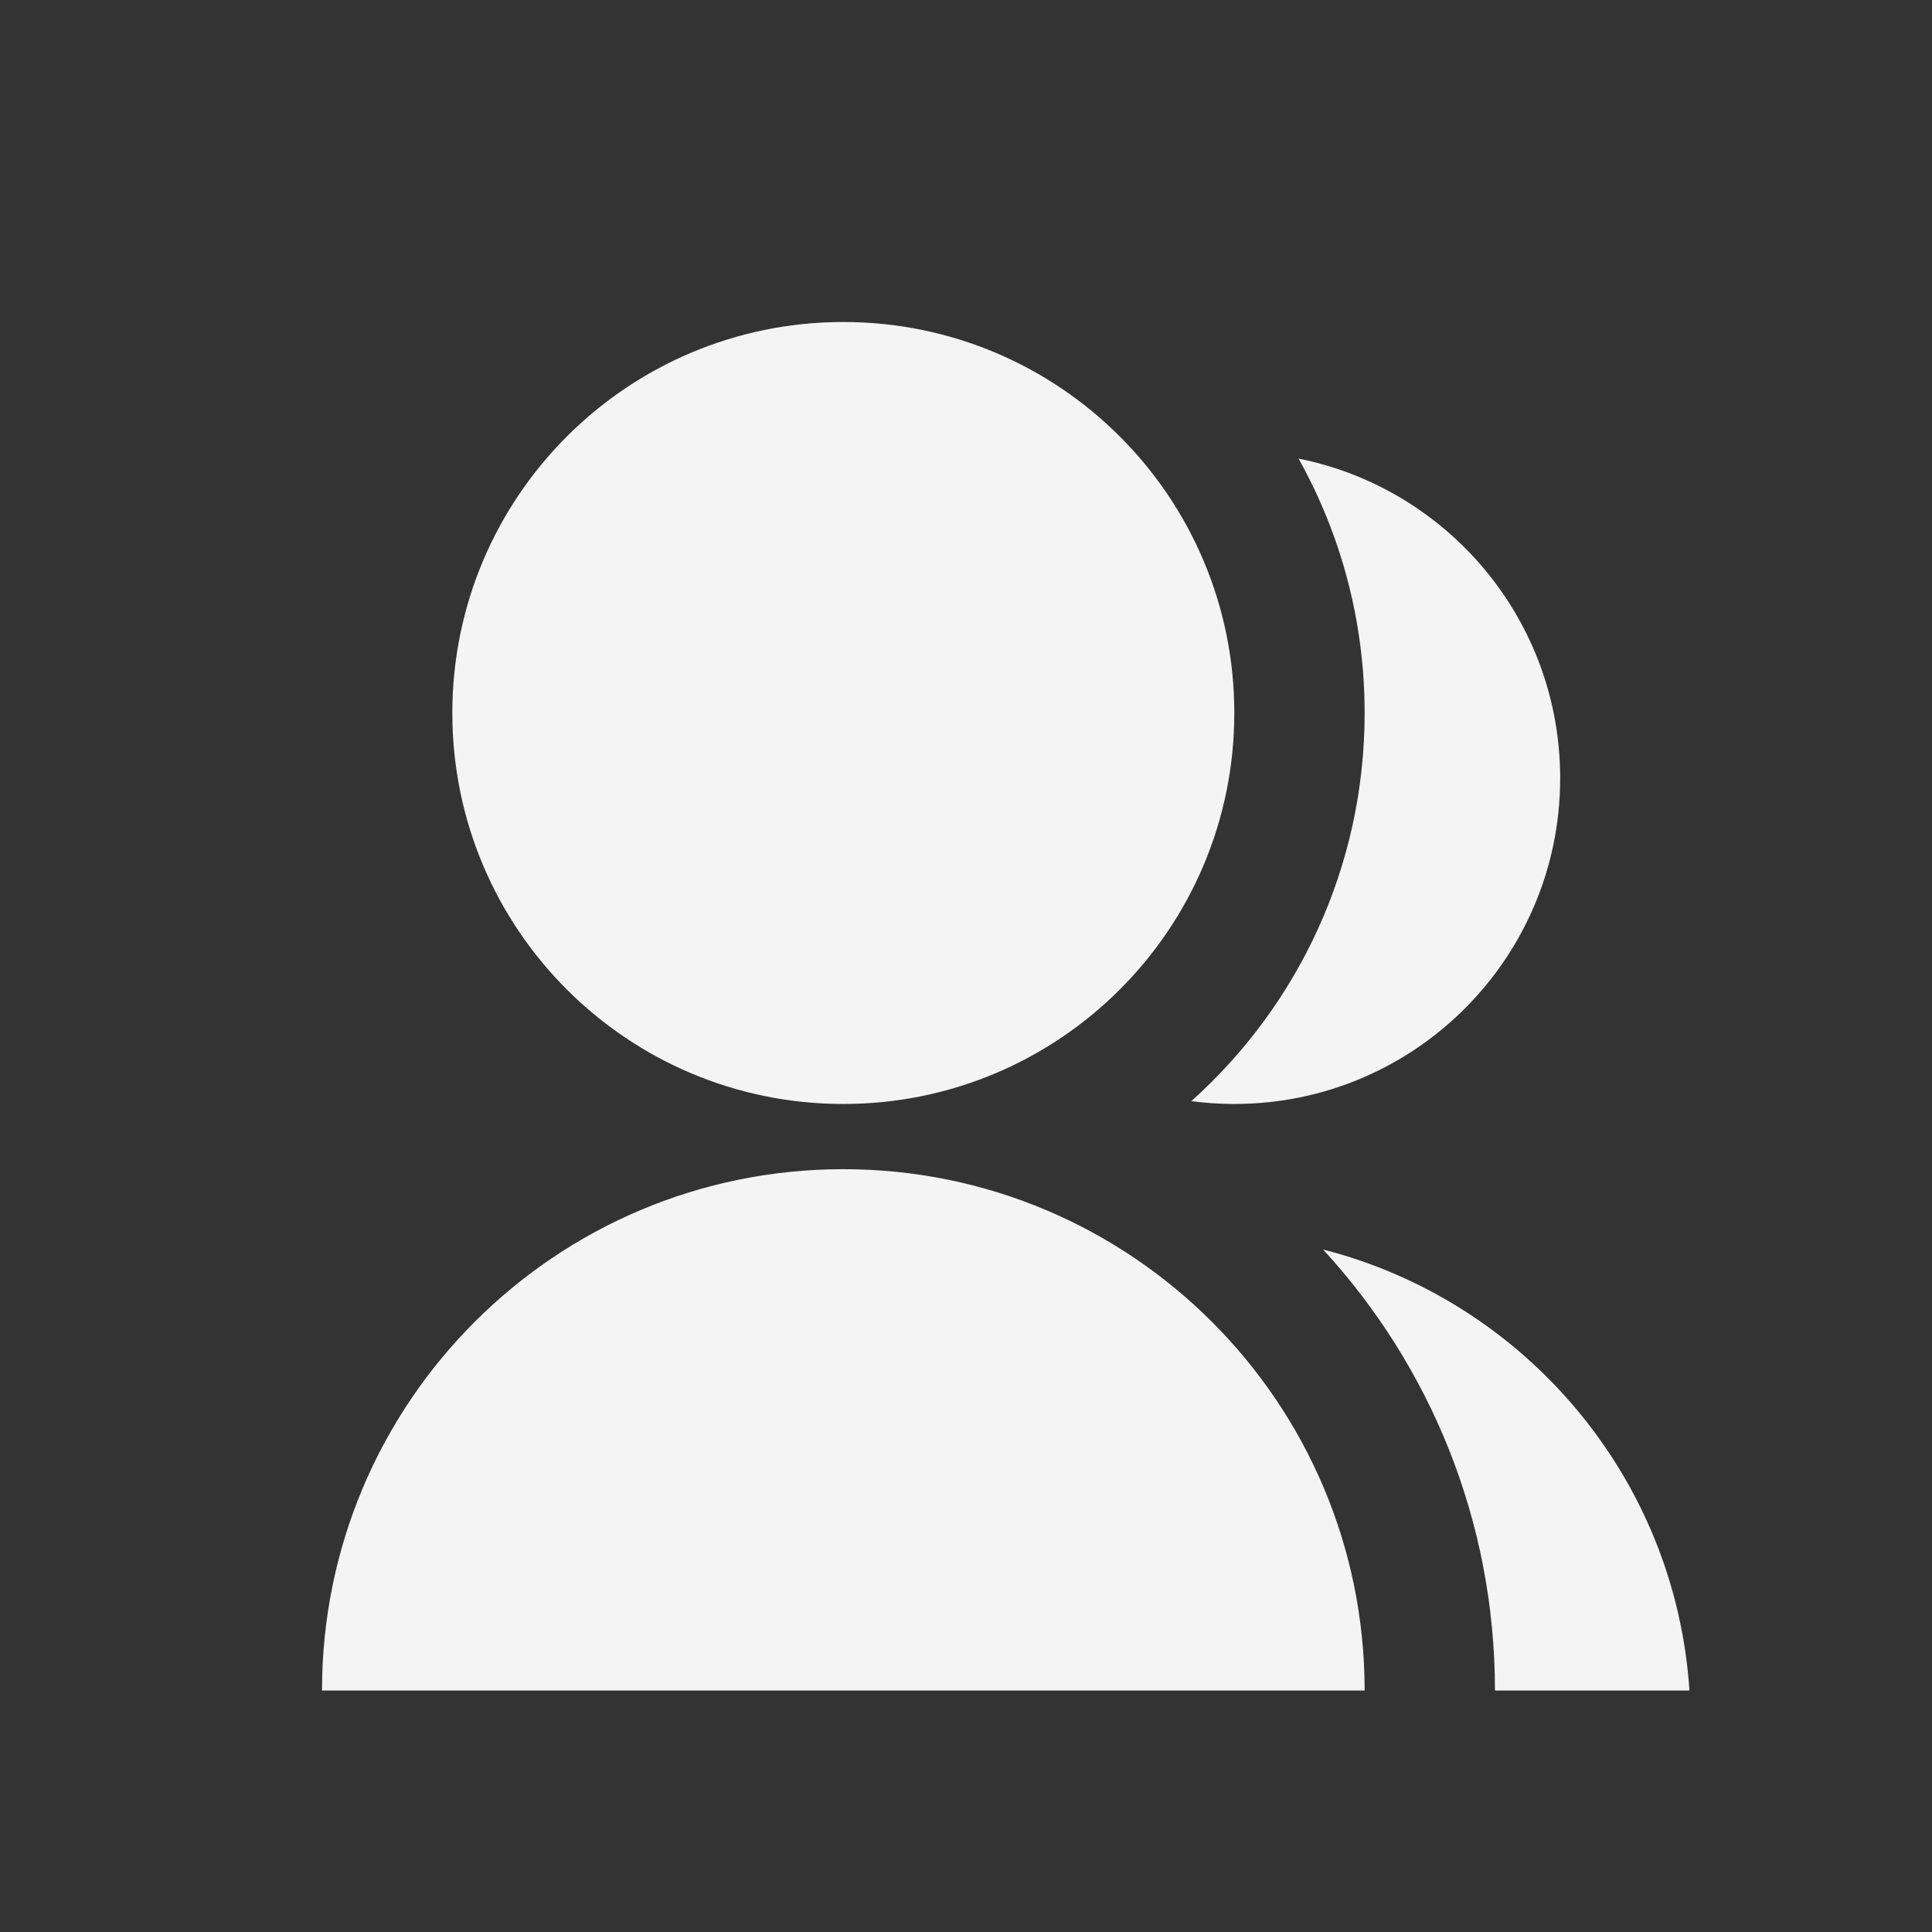 <svg width="24" height="24" viewBox="0 0 24 24" fill="none" xmlns="http://www.w3.org/2000/svg">
<rect x="0" y="0" width="24" height="24" fill="#333333" stroke="none"/>
<path d="M4 21C4 17.423 6.899 14.524 10.476 14.524C14.053 14.524 16.952 17.423 16.952 21H4ZM10.476 13.714C7.793 13.714 5.619 11.541 5.619 8.857C5.619 6.174 7.793 4 10.476 4C13.16 4 15.333 6.174 15.333 8.857C15.333 11.541 13.16 13.714 10.476 13.714ZM16.436 15.522C18.934 16.16 20.812 18.348 20.987 21H18.571C18.571 18.887 17.762 16.964 16.436 15.522ZM14.799 13.679C16.121 12.494 16.952 10.773 16.952 8.857C16.952 7.71 16.654 6.632 16.131 5.697C17.985 6.067 19.381 7.703 19.381 9.667C19.381 11.903 17.57 13.714 15.333 13.714C15.152 13.714 14.974 13.702 14.799 13.679Z" fill="#F4F4F4"/>
</svg>
